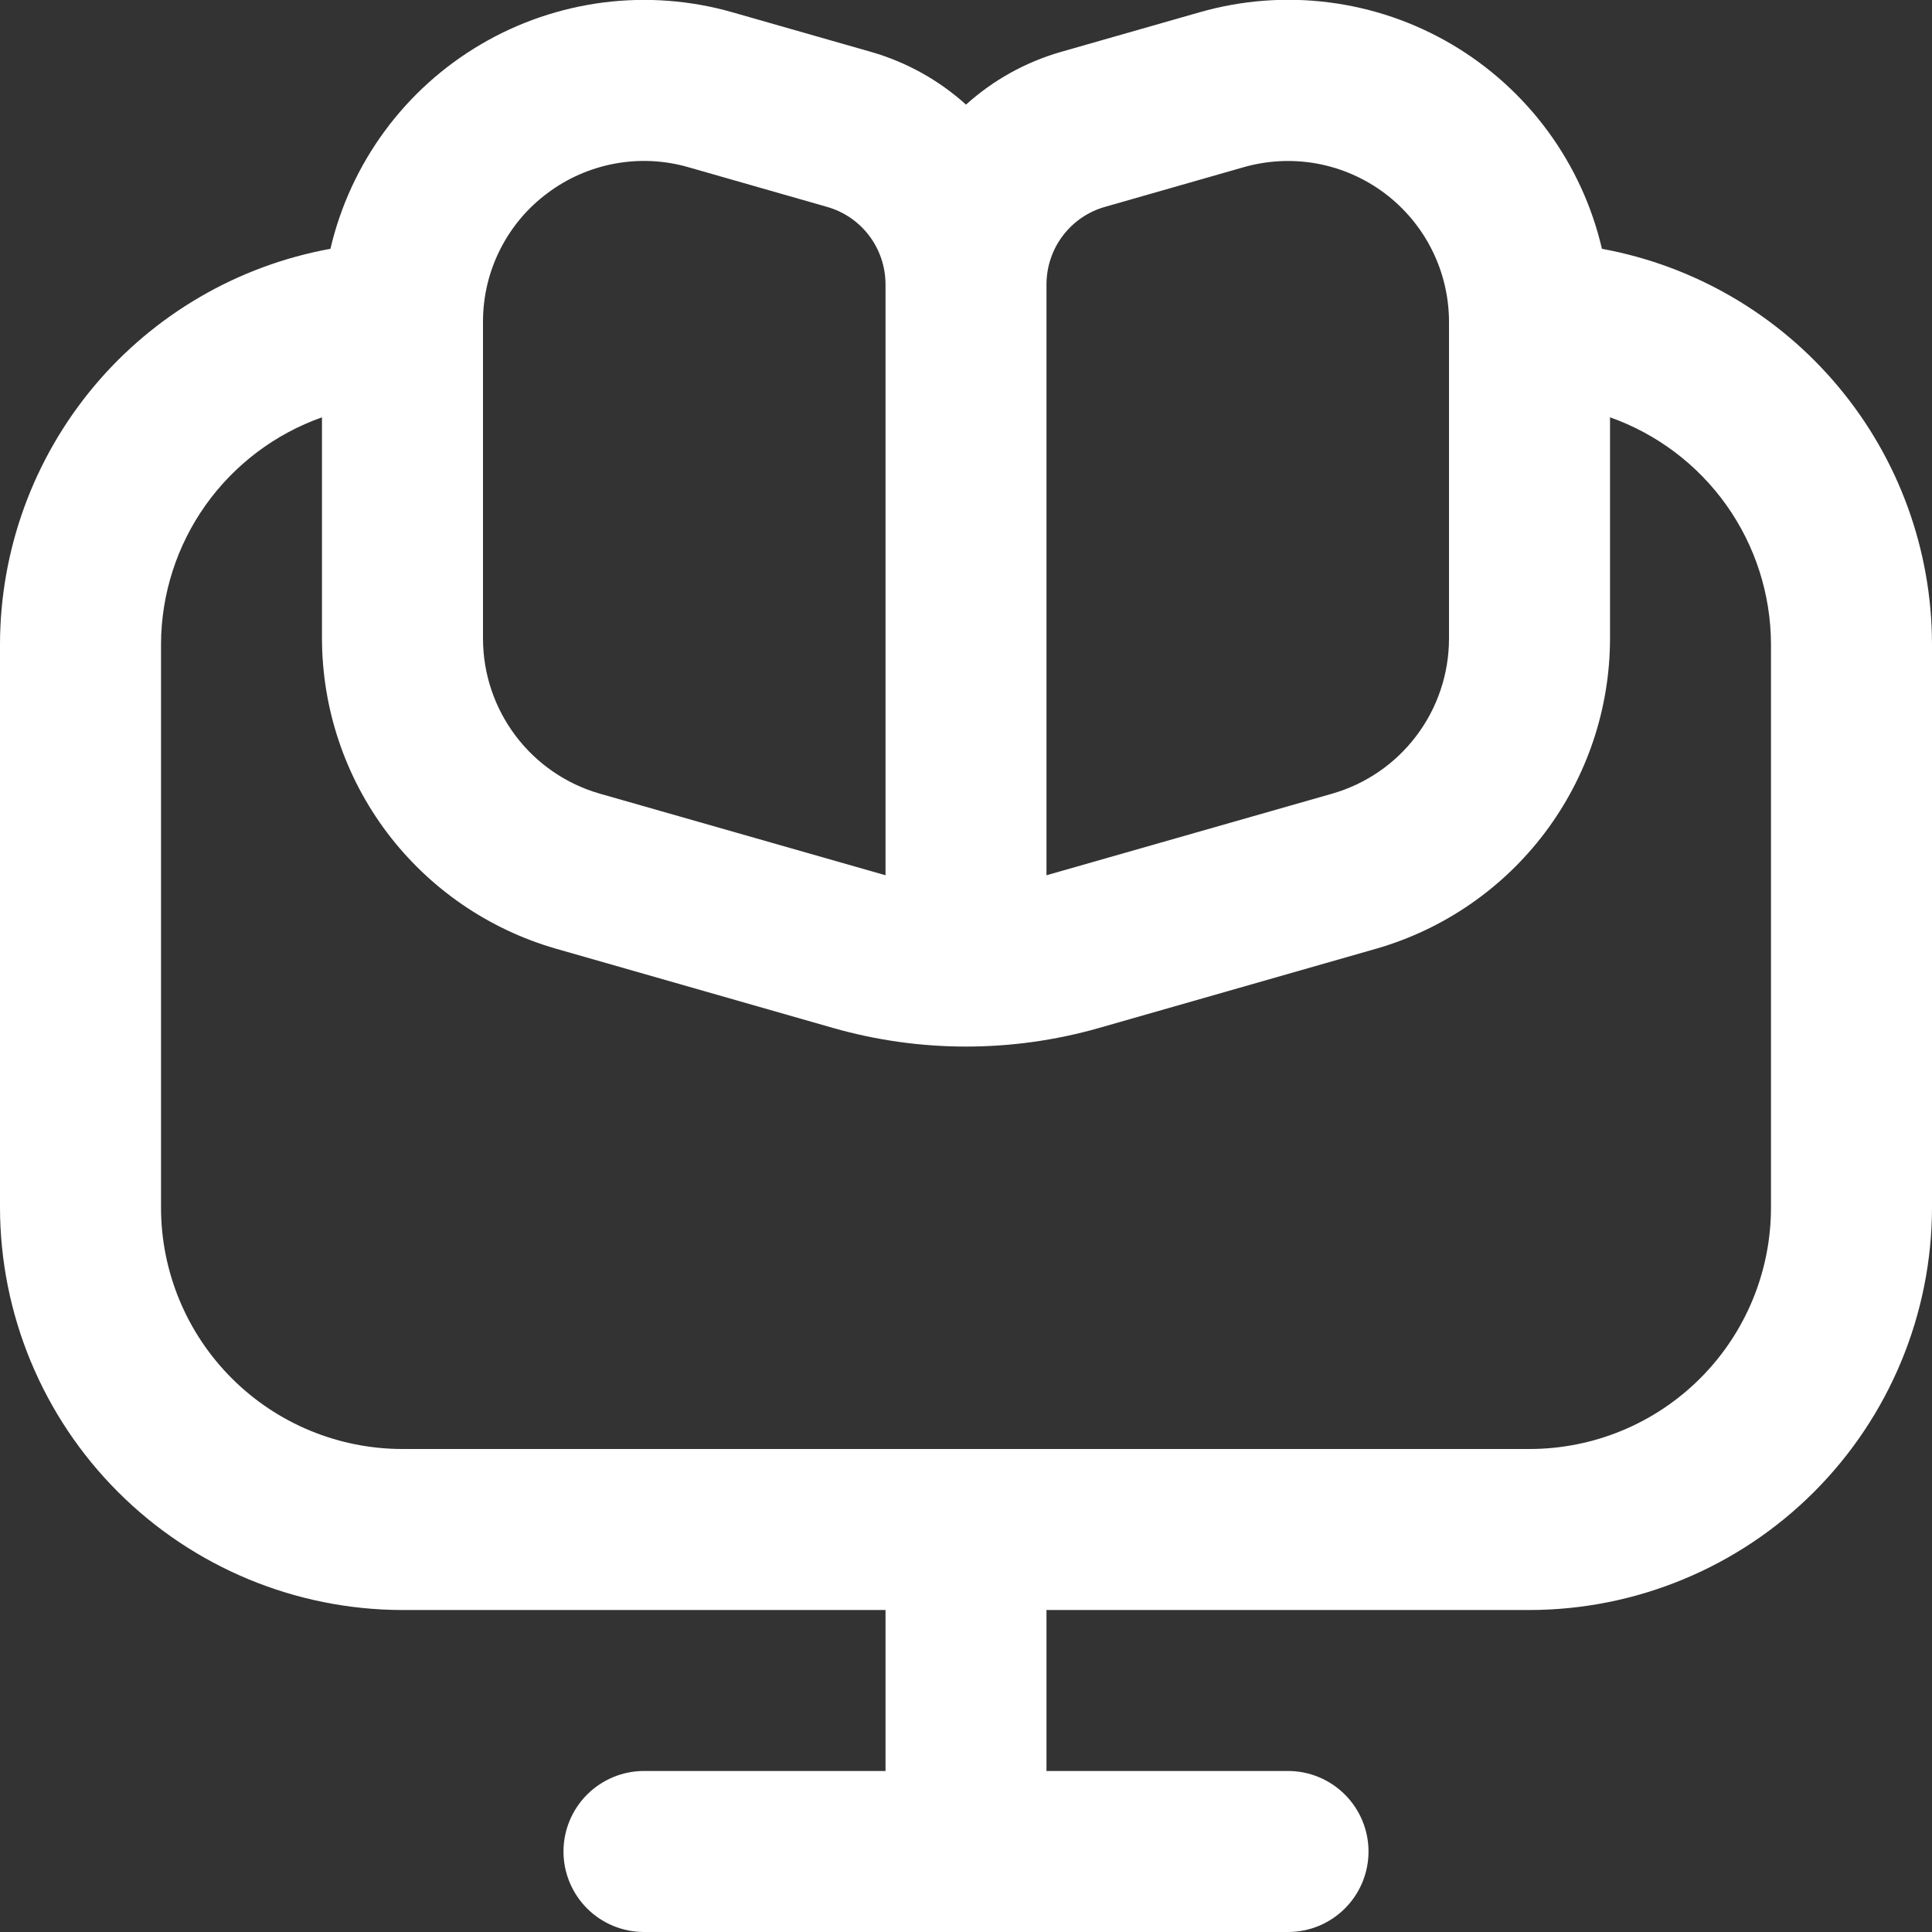 <svg width="32" height="32" viewBox="0 0 32 32" fill="none" xmlns="http://www.w3.org/2000/svg">
<rect x="0" y="0" width="32" height="32" fill="#333333" stroke="none"/>
<g clip-path="url(#clip0_406_9094)">
<path d="M26.533 4.121C26.369 3.417 26.064 2.753 25.635 2.17C25.207 1.588 24.664 1.098 24.041 0.732C23.417 0.365 22.726 0.13 22.008 0.039C21.29 -0.052 20.562 0.004 19.867 0.204L17.568 0.861C16.986 1.029 16.449 1.327 16 1.733C15.551 1.327 15.014 1.029 14.432 0.861L12.133 0.204C11.439 0.005 10.711 -0.05 9.994 0.041C9.277 0.133 8.586 0.369 7.964 0.735C7.341 1.101 6.799 1.59 6.371 2.172C5.943 2.755 5.637 3.418 5.473 4.121C3.94 4.4 2.552 5.208 1.552 6.404C0.553 7.6 0.003 9.108 0 10.667L0 20C0.002 21.767 0.705 23.462 1.955 24.712C3.205 25.962 4.899 26.665 6.667 26.667H14.667V29.333H10.667C10.313 29.333 9.974 29.474 9.724 29.724C9.474 29.974 9.333 30.313 9.333 30.667C9.333 31.02 9.474 31.36 9.724 31.61C9.974 31.86 10.313 32 10.667 32H21.333C21.687 32 22.026 31.86 22.276 31.61C22.526 31.36 22.667 31.02 22.667 30.667C22.667 30.313 22.526 29.974 22.276 29.724C22.026 29.474 21.687 29.333 21.333 29.333H17.333V26.667H25.333C27.101 26.665 28.795 25.962 30.045 24.712C31.295 23.462 31.998 21.767 32 20V10.667C31.997 9.109 31.449 7.601 30.45 6.406C29.451 5.21 28.066 4.402 26.533 4.121ZM17.333 4.708C17.334 4.418 17.428 4.137 17.602 3.906C17.777 3.674 18.022 3.506 18.3 3.427L20.6 2.769C20.997 2.656 21.415 2.636 21.821 2.711C22.227 2.787 22.609 2.956 22.939 3.204C23.268 3.453 23.536 3.774 23.72 4.144C23.904 4.513 24 4.921 24 5.333V10.584C23.998 11.163 23.809 11.725 23.46 12.187C23.112 12.649 22.623 12.985 22.067 13.145L17.333 14.497V4.708ZM9.067 3.2C9.396 2.952 9.778 2.785 10.183 2.71C10.588 2.635 11.004 2.655 11.4 2.769L13.7 3.427C13.978 3.506 14.223 3.674 14.398 3.906C14.572 4.137 14.666 4.418 14.667 4.708V14.497L9.933 13.145C9.377 12.985 8.888 12.649 8.54 12.187C8.191 11.725 8.002 11.163 8 10.584V5.333C7.999 4.919 8.094 4.51 8.28 4.14C8.465 3.769 8.734 3.447 9.067 3.2ZM29.333 20C29.333 21.061 28.912 22.078 28.162 22.828C27.412 23.579 26.394 24 25.333 24H6.667C5.606 24 4.588 23.579 3.838 22.828C3.088 22.078 2.667 21.061 2.667 20V10.667C2.67 9.842 2.928 9.039 3.405 8.367C3.883 7.695 4.556 7.187 5.333 6.912V10.584C5.337 11.742 5.715 12.867 6.412 13.792C7.11 14.716 8.088 15.389 9.2 15.711L13.801 17.027C15.239 17.437 16.763 17.437 18.201 17.027L22.803 15.711C23.915 15.389 24.892 14.715 25.589 13.791C26.285 12.867 26.664 11.742 26.667 10.584V6.912C27.444 7.187 28.117 7.695 28.595 8.367C29.072 9.039 29.33 9.842 29.333 10.667V20Z" fill="white"/>
</g>
<defs>
<clipPath id="clip0_406_9094">
<rect width="32" height="32" fill="white"/>
</clipPath>
</defs>
</svg>
